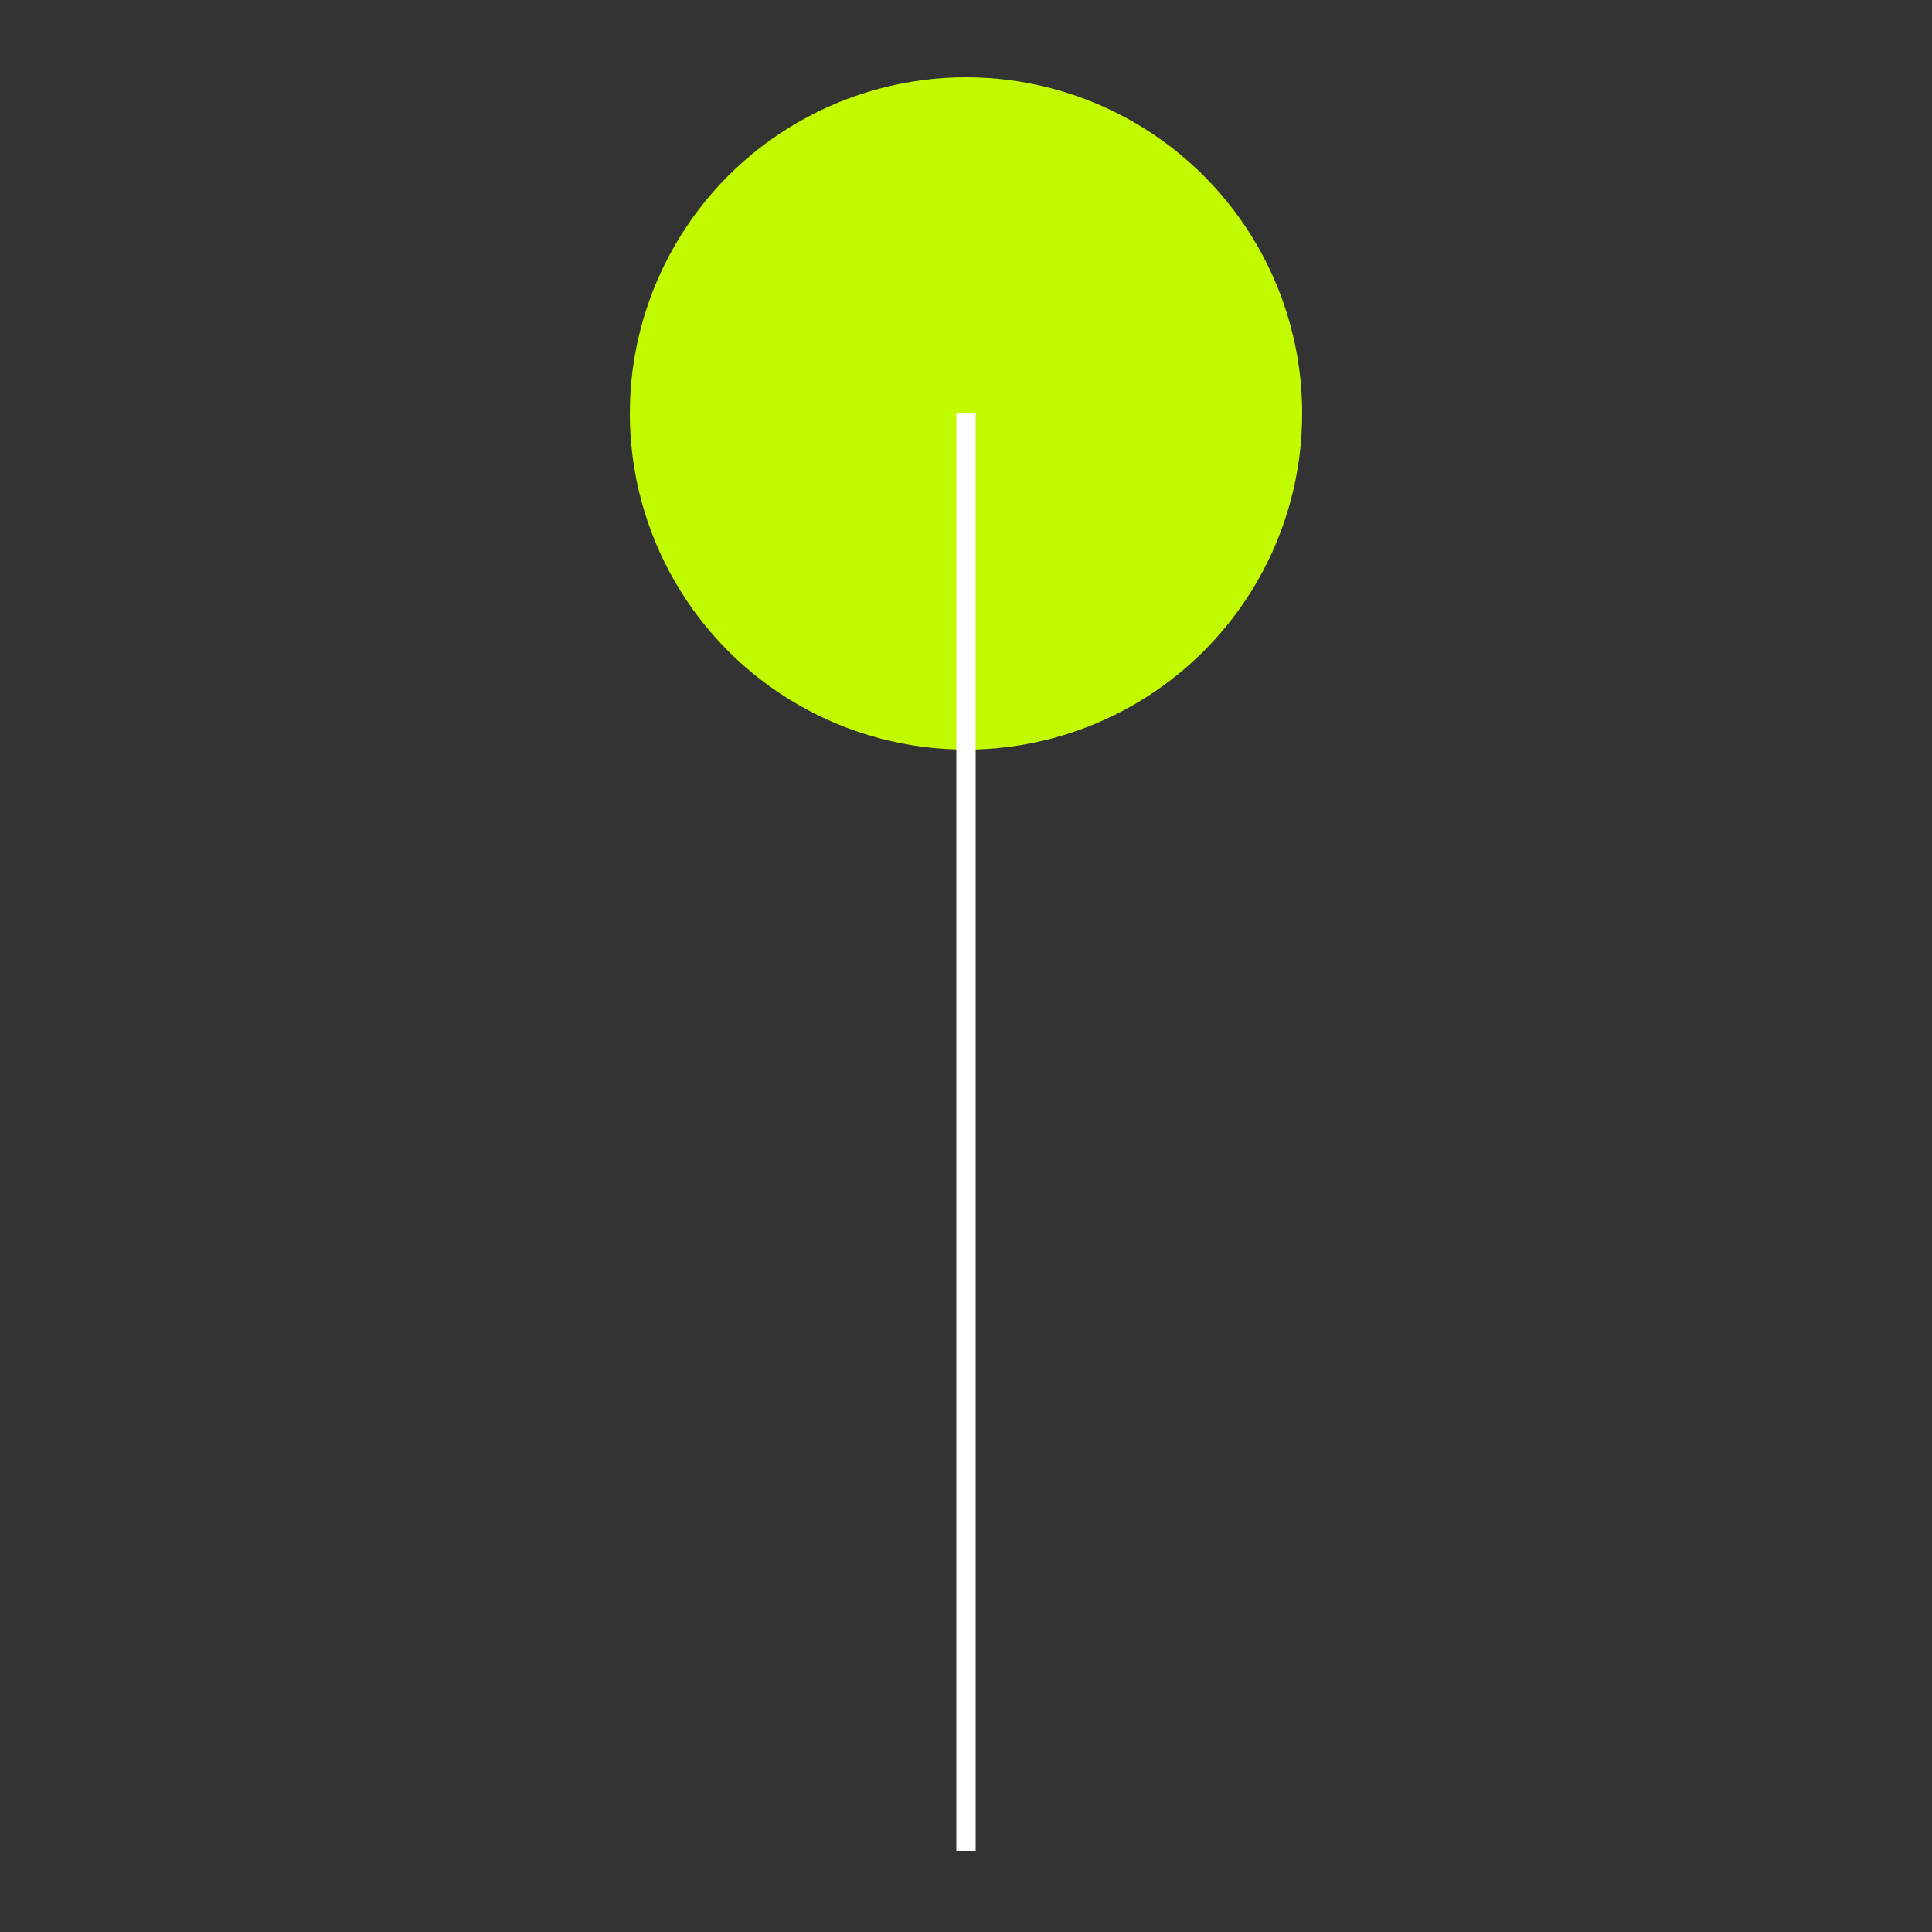 <?xml version="1.0" encoding="UTF-8"?>
<svg id="Capa_1" xmlns="http://www.w3.org/2000/svg" version="1.1" viewBox="0 0 50 50">
  <rect x="0" y="0" width="50" height="50" fill="#333333" stroke="none"/>
  <!-- Generator: Adobe Illustrator 29.8.1, SVG Export Plug-In . SVG Version: 2.1.1 Build 2)  -->
  <defs>
    <style>
      .st0 {
        fill: none;
        stroke: #fff;
        stroke-width: .5px;
      }

      .st1 {
        fill: #c2fa00;
      }
    </style>
  </defs>
  <g id="Grupo_2798">
    <circle id="Elipse_35" class="st1" cx="25" cy="10.7" r="8.7"/>
    <line id="Línea_23" class="st0" x1="25" y1="10.7" x2="25" y2="47.9"/>
  </g>
</svg>